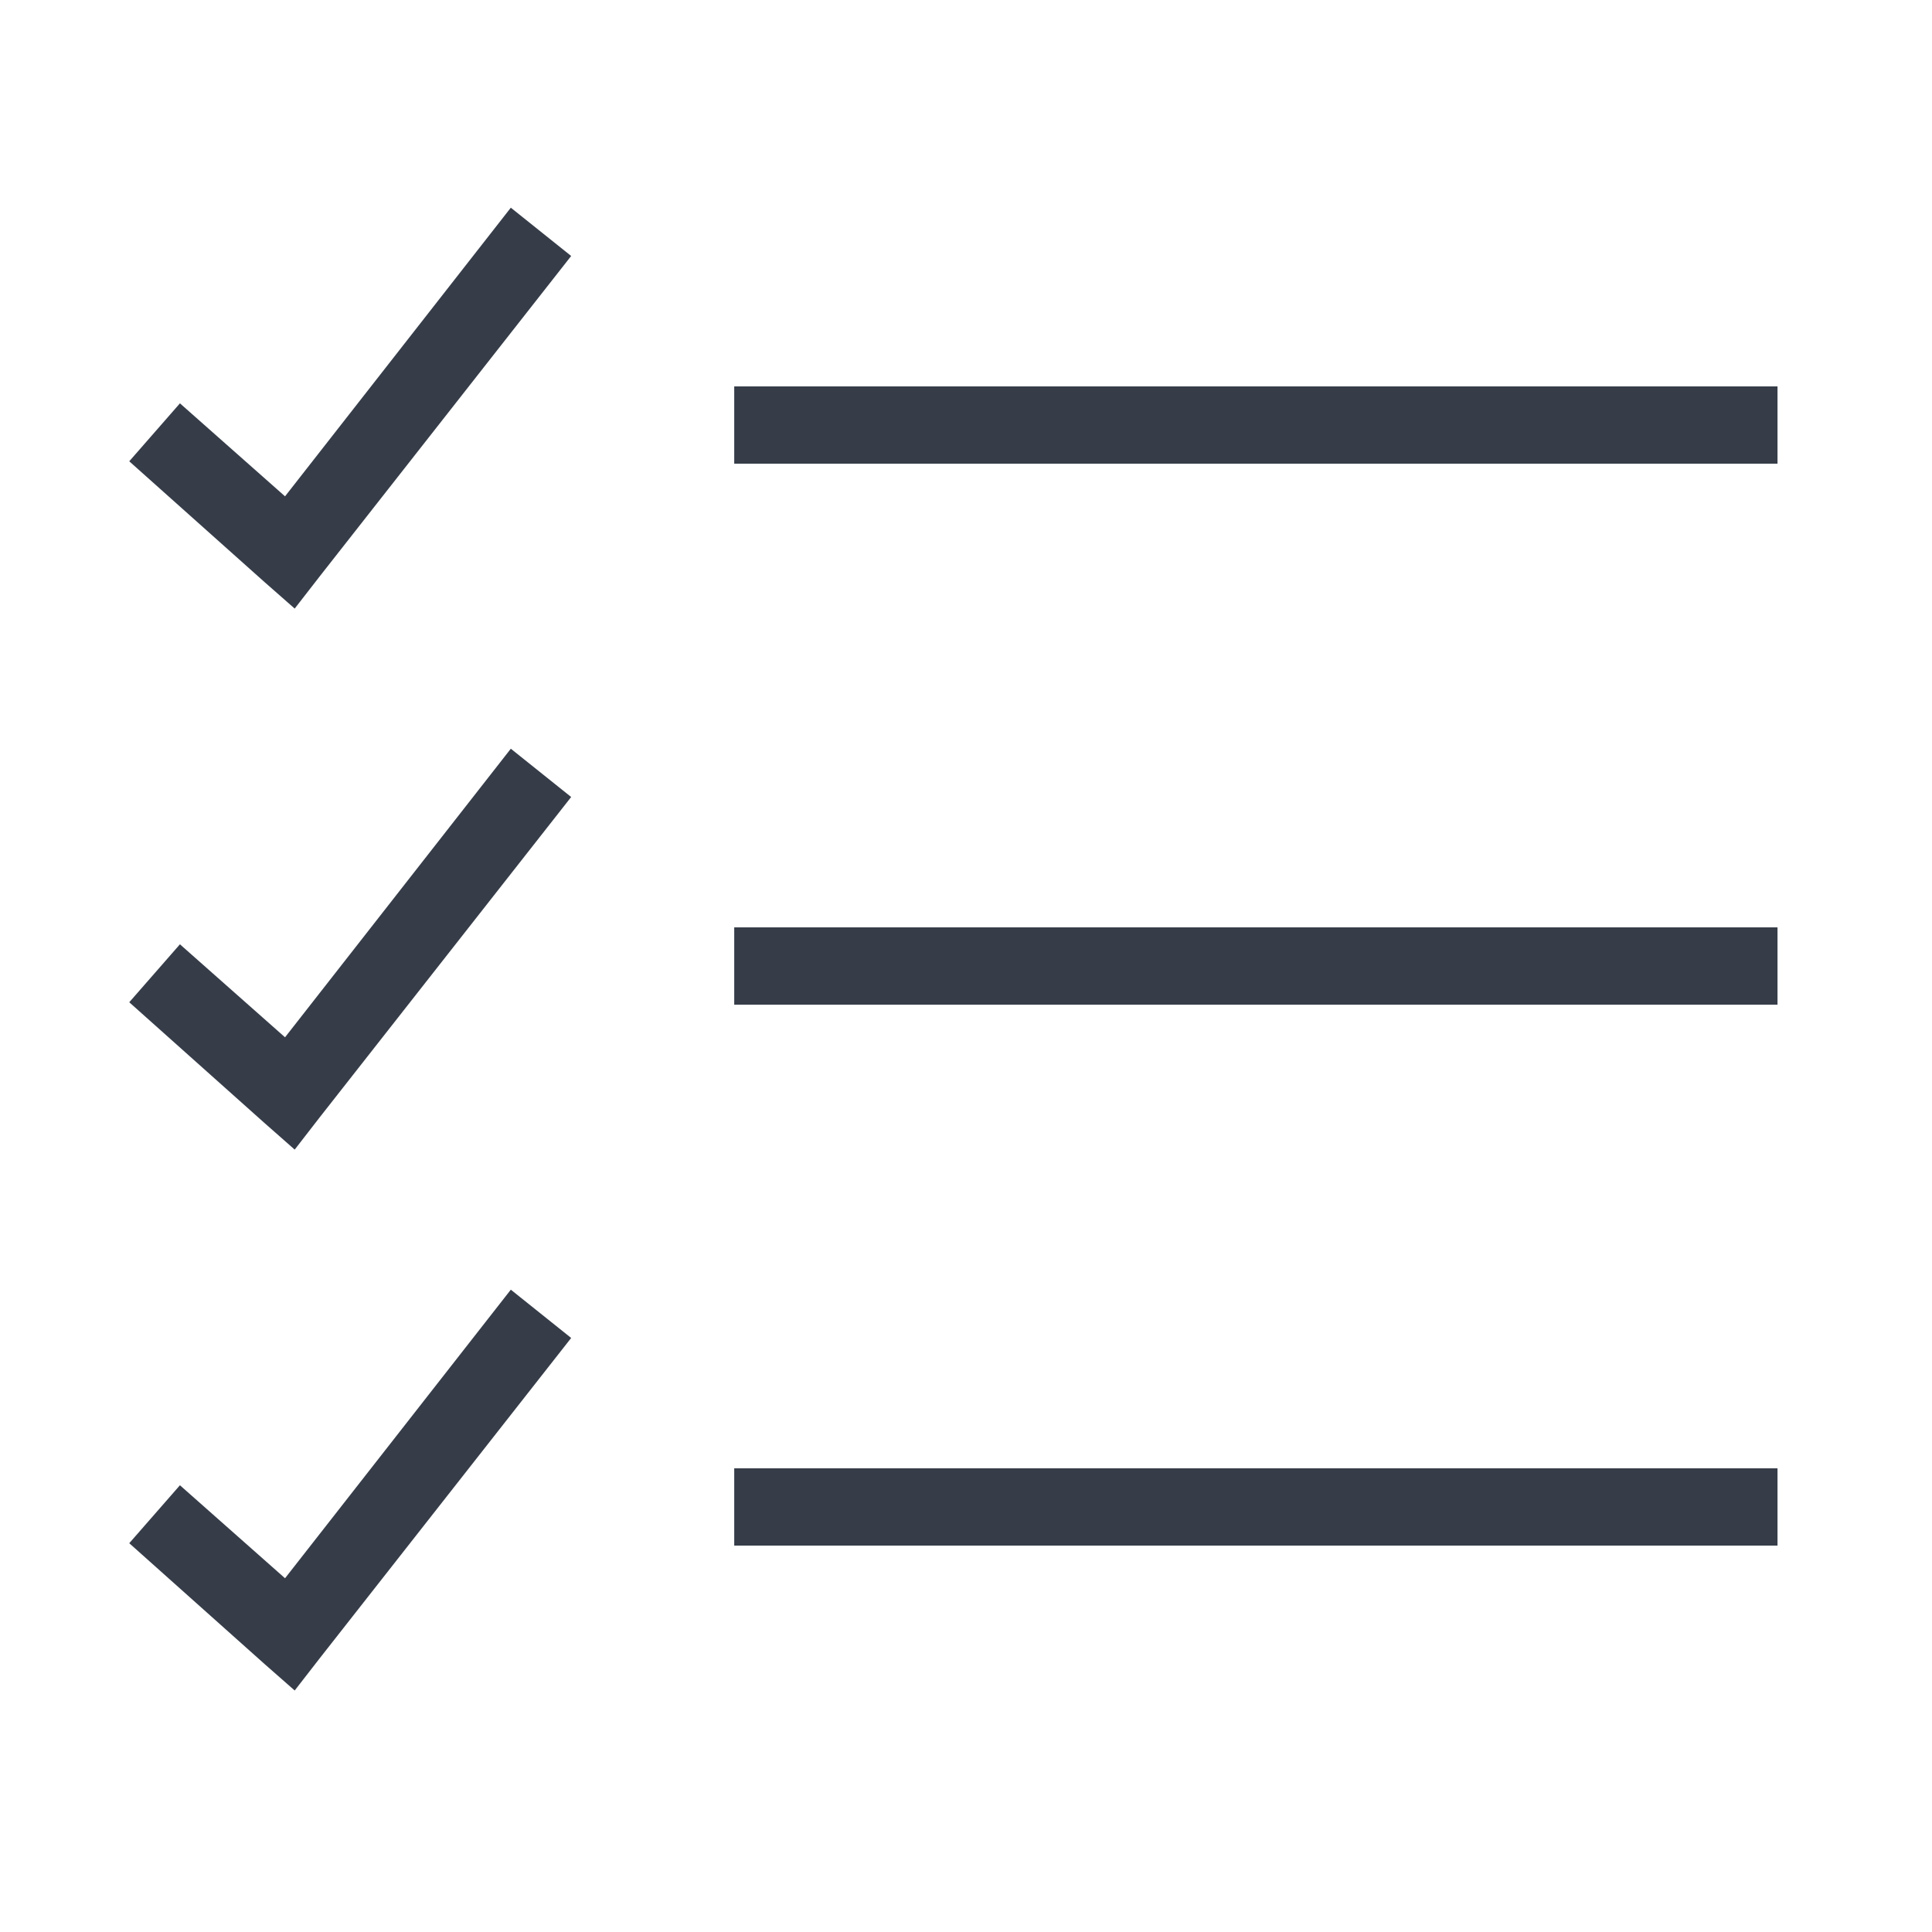 <svg width="30" height="30" viewBox="0 0 30 30" fill="none" xmlns="http://www.w3.org/2000/svg">
<path d="M7.932 3.225L4.426 7.707L2.794 6.263L2.007 7.163L4.107 9.038L4.576 9.45L4.969 8.944L8.869 3.975L7.932 3.225ZM11.401 6V7.2H27.601V6H11.401ZM7.932 11.626L4.426 16.107L2.794 14.663L2.007 15.563L4.107 17.438L4.576 17.851L4.969 17.344L8.869 12.376L7.932 11.626ZM11.401 14.4V15.601H27.601V14.4H11.401ZM7.932 20.026L4.426 24.507L2.794 23.063L2.007 23.963L4.107 25.838L4.576 26.25L4.969 25.744L8.869 20.776L7.932 20.026ZM11.401 22.8V24H27.601V22.8H11.401Z" fill="#363D49"/>
</svg>
